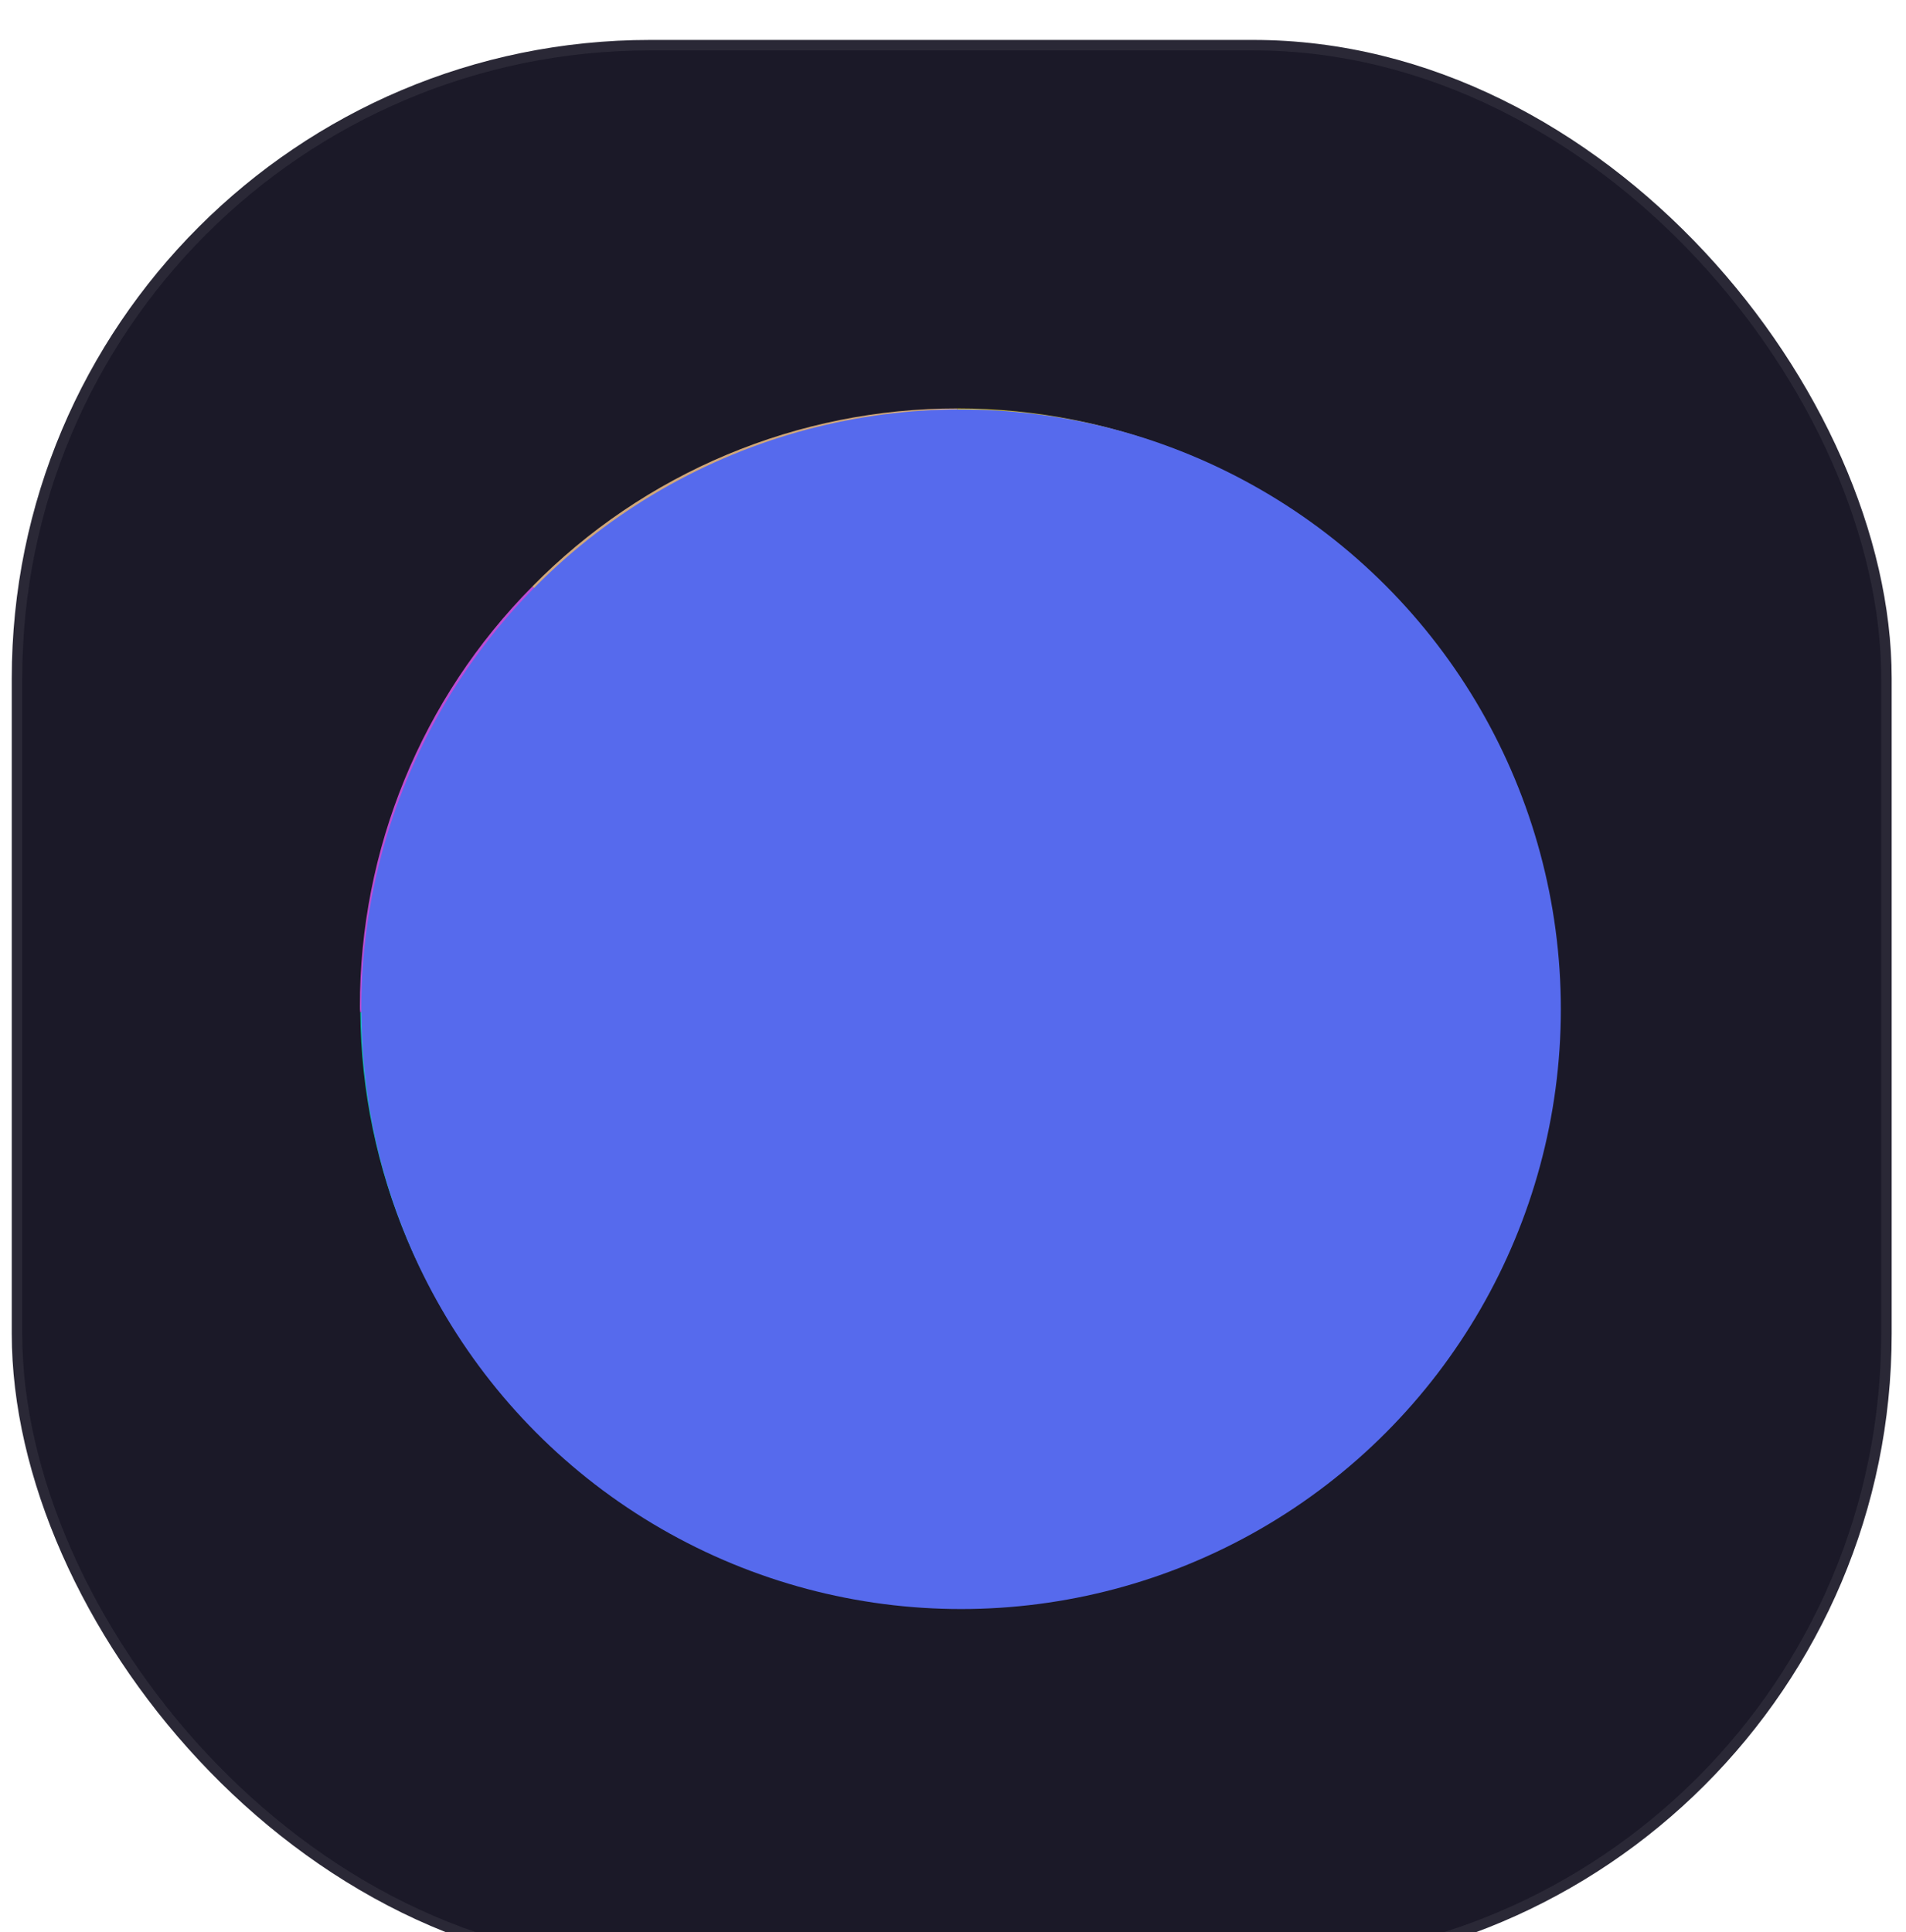 <svg width="73" height="74" viewBox="0 0 73 74" fill="none" xmlns="http://www.w3.org/2000/svg">
<g filter="url(#filter0_i_3285_1508)">
<rect x="0.451" width="72" height="74" rx="24.45" fill="#1B1928"/>
<rect x="0.651" y="0.2" width="71.6" height="73.6" rx="24.25" stroke="white" stroke-opacity="0.07" stroke-width="0.4"/>
<path d="M36.664 37.235H59.527C59.527 37.163 59.538 37.093 59.538 37.023C59.544 30.998 57.171 25.215 52.937 20.935L36.658 37.235H36.664Z" fill="url(#paint0_radial_3285_1508)" fill-opacity="0.8"/>
<path d="M36.664 37.236L52.943 20.935C50.819 18.771 48.285 17.054 45.49 15.883C42.694 14.711 39.694 14.11 36.664 14.113V37.236Z" fill="url(#paint1_radial_3285_1508)" fill-opacity="0.8"/>
<path d="M36.664 37.235H13.801C13.848 43.289 16.295 49.077 20.603 53.324L36.67 37.235H36.664Z" fill="url(#paint2_radial_3285_1508)" fill-opacity="0.8"/>
<path d="M36.664 37.235V59.934C42.681 59.939 48.457 57.563 52.732 53.322L36.664 37.235Z" fill="url(#paint3_radial_3285_1508)" fill-opacity="0.8"/>
<path d="M36.664 14.113C33.634 14.11 30.634 14.711 27.838 15.883C25.043 17.054 22.509 18.771 20.385 20.935L36.664 37.236V14.113Z" fill="url(#paint4_radial_3285_1508)" fill-opacity="0.8"/>
<path d="M59.533 37.235H36.67L52.738 53.322C57.043 49.074 59.487 43.288 59.533 37.235Z" fill="url(#paint5_radial_3285_1508)" fill-opacity="0.8"/>
<path d="M36.664 37.235L20.385 20.935C16.15 25.215 13.777 30.998 13.784 37.023C13.784 37.093 13.784 37.163 13.795 37.235H36.664Z" fill="url(#paint6_radial_3285_1508)" fill-opacity="0.8"/>
<path d="M20.597 53.324C24.872 57.563 30.647 59.939 36.664 59.934V37.235L20.597 53.324Z" fill="url(#paint7_radial_3285_1508)" fill-opacity="0.8"/>
<g style="mix-blend-mode:hard-light">
<circle cx="36.808" cy="37.122" r="22.972" fill="#566AED"/>
</g>
</g>
<defs>
<filter id="filter0_i_3285_1508" x="0.451" y="0" width="72" height="75.53" filterUnits="userSpaceOnUse" color-interpolation-filters="sRGB">
<feFlood flood-opacity="0" result="BackgroundImageFix"/>
<feBlend mode="normal" in="SourceGraphic" in2="BackgroundImageFix" result="shape"/>
<feColorMatrix in="SourceAlpha" type="matrix" values="0 0 0 0 0 0 0 0 0 0 0 0 0 0 0 0 0 0 127 0" result="hardAlpha"/>
<feOffset dy="1.53"/>
<feGaussianBlur stdDeviation="2.868"/>
<feComposite in2="hardAlpha" operator="arithmetic" k2="-1" k3="1"/>
<feColorMatrix type="matrix" values="0 0 0 0 0.557 0 0 0 0 0.575 0 0 0 0 1 0 0 0 0.42 0"/>
<feBlend mode="normal" in2="shape" result="effect1_innerShadow_3285_1508"/>
</filter>
<radialGradient id="paint0_radial_3285_1508" cx="0" cy="0" r="1" gradientUnits="userSpaceOnUse" gradientTransform="translate(36.241 37.235) scale(23.392 23.423)">
<stop stop-color="#FFD700"/>
<stop offset="1" stop-color="#FF8D00"/>
</radialGradient>
<radialGradient id="paint1_radial_3285_1508" cx="0" cy="0" r="1" gradientUnits="userSpaceOnUse" gradientTransform="translate(36.558 37.447) scale(22.969 22.999)">
<stop stop-color="#FF5031"/>
<stop offset="0.444" stop-color="#FF9131"/>
<stop offset="0.81" stop-color="#FFC732"/>
<stop offset="1" stop-color="#FFE332"/>
</radialGradient>
<radialGradient id="paint2_radial_3285_1508" cx="0" cy="0" r="1" gradientUnits="userSpaceOnUse" gradientTransform="translate(36.664 37.235) scale(22.888 22.919)">
<stop stop-color="#1242AB"/>
<stop offset="1" stop-color="#00FFCC"/>
</radialGradient>
<radialGradient id="paint3_radial_3285_1508" cx="0" cy="0" r="1" gradientUnits="userSpaceOnUse" gradientTransform="translate(36.558 37.235) scale(22.931 22.961)">
<stop stop-color="#88FF00"/>
<stop offset="1" stop-color="#E4FF00"/>
</radialGradient>
<radialGradient id="paint4_radial_3285_1508" cx="0" cy="0" r="1" gradientUnits="userSpaceOnUse" gradientTransform="translate(36.876 37.236) scale(24.476 24.509)">
<stop stop-color="#FF8800"/>
<stop offset="1" stop-color="#FFCE96"/>
</radialGradient>
<radialGradient id="paint5_radial_3285_1508" cx="0" cy="0" r="1" gradientUnits="userSpaceOnUse" gradientTransform="translate(36.664 37.341) scale(22.681 22.711)">
<stop stop-color="#FEEF18"/>
<stop offset="1" stop-color="#FFFF00"/>
</radialGradient>
<radialGradient id="paint6_radial_3285_1508" cx="0" cy="0" r="1" gradientUnits="userSpaceOnUse" gradientTransform="translate(36.876 37.235) scale(22.82 22.851)">
<stop stop-color="#3957C9"/>
<stop offset="1" stop-color="#E659FF"/>
</radialGradient>
<radialGradient id="paint7_radial_3285_1508" cx="0" cy="0" r="1" gradientUnits="userSpaceOnUse" gradientTransform="translate(36.664 37.235) scale(22.679 22.709)">
<stop stop-color="#00A700"/>
<stop offset="1" stop-color="#7BFF00"/>
</radialGradient>
</defs>
</svg>

